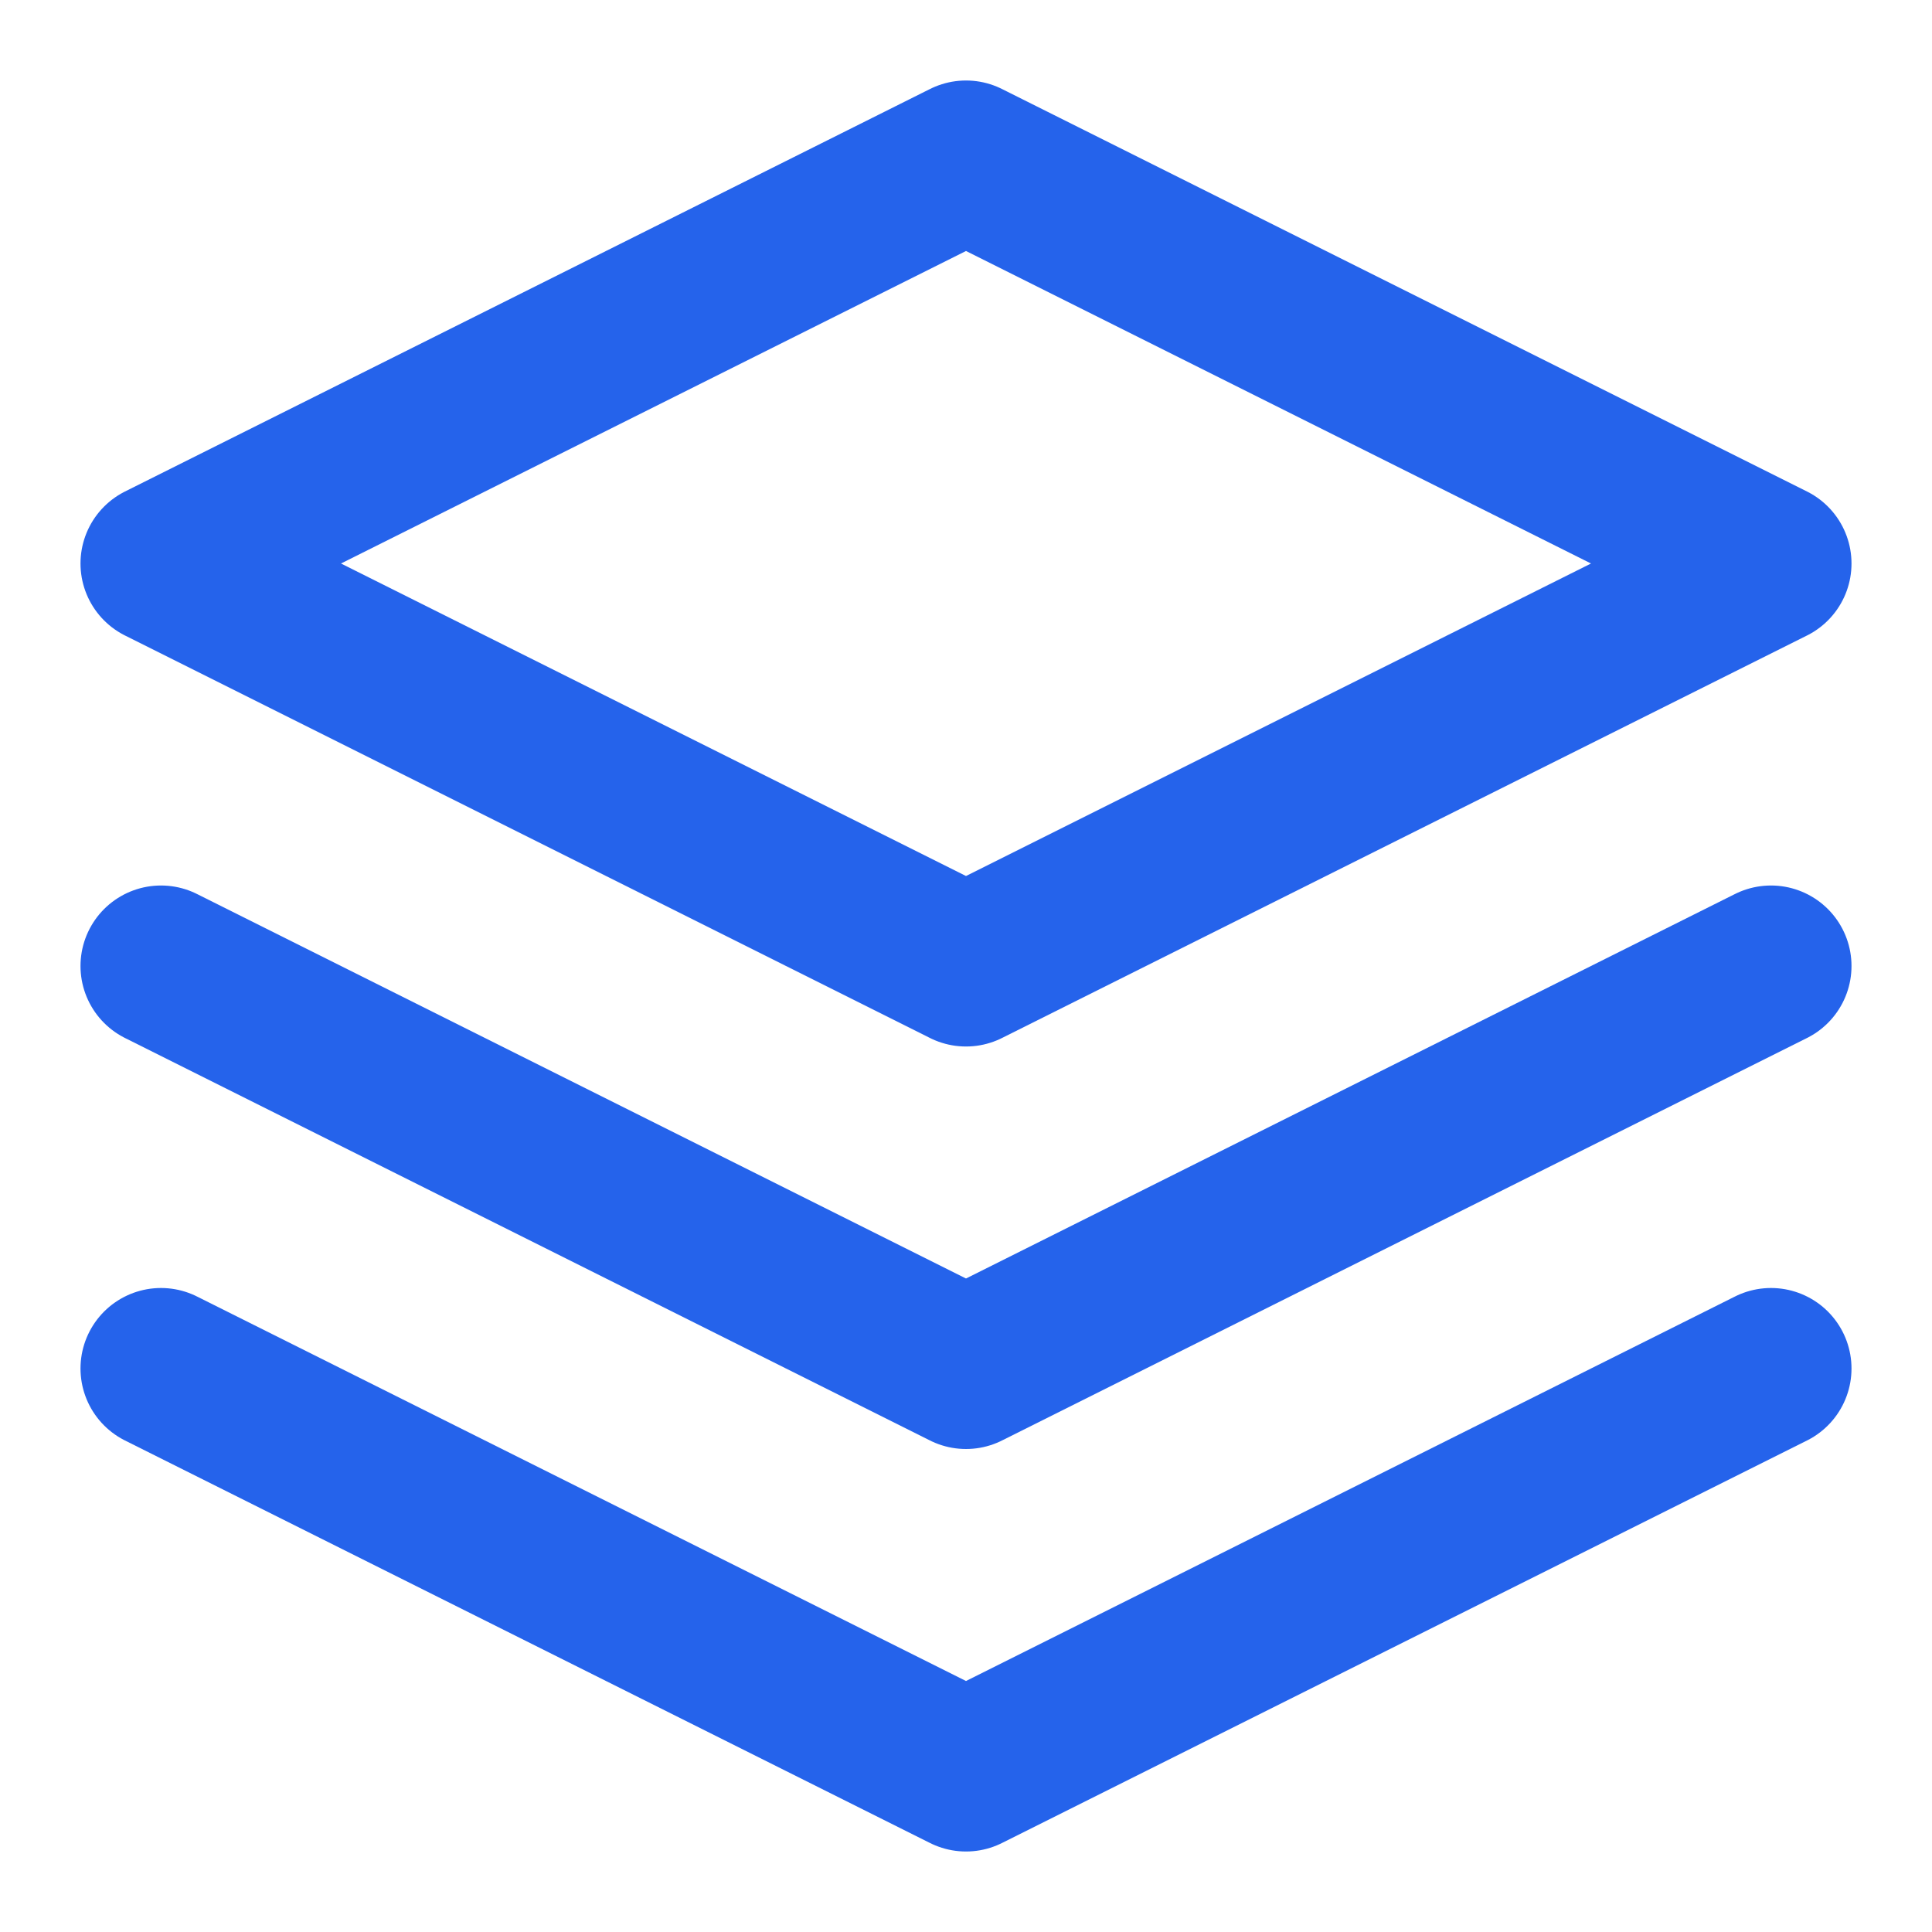 <svg xmlns="http://www.w3.org/2000/svg" width="24" height="24" viewBox="0 0 24 24" fill="none" stroke="#2563eb" stroke-width="2" stroke-linecap="round" stroke-linejoin="round">
    <path d="M12 2L2 7l10 5 10-5-10-5z"></path>
    <path d="M2 17l10 5 10-5"></path>
    <path d="M2 12l10 5 10-5"></path>
</svg>
